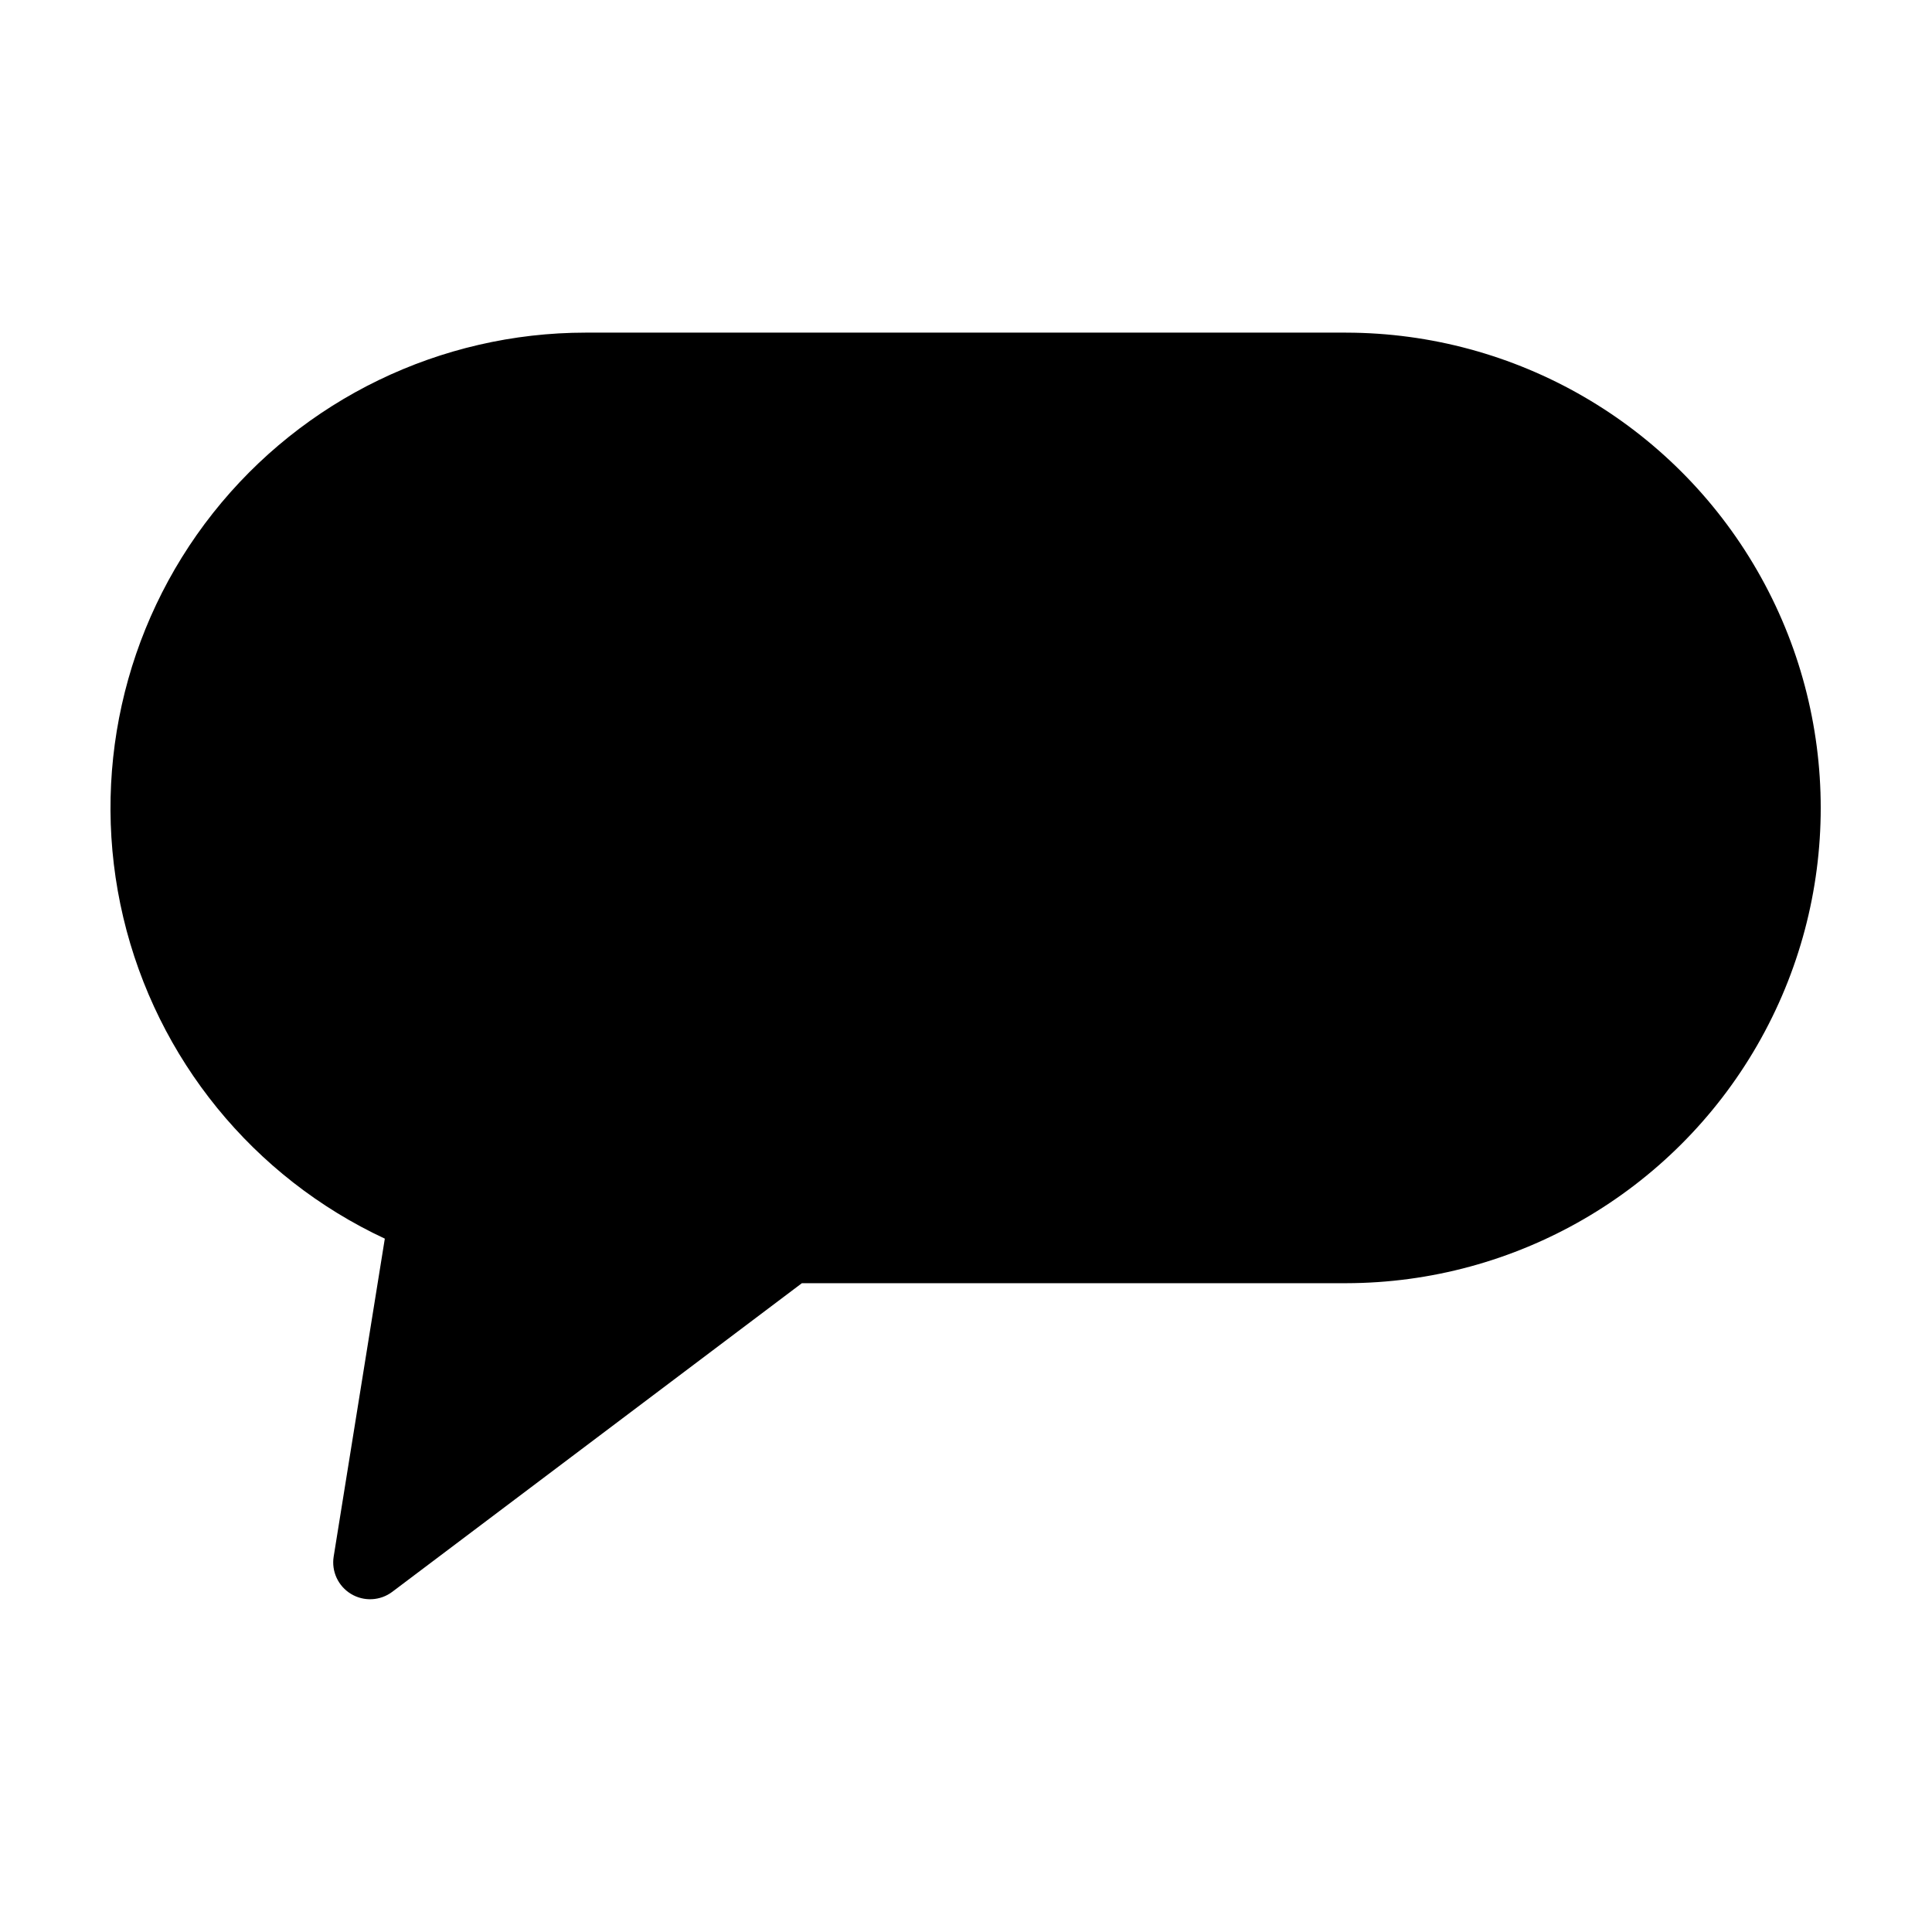 <?xml version="1.0" encoding="UTF-8"?>
<!-- Uploaded to: ICON Repo, www.svgrepo.com, Generator: ICON Repo Mixer Tools -->
<svg fill="#000000" width="800px" height="800px" version="1.1" viewBox="144 144 512 512" xmlns="http://www.w3.org/2000/svg">
 <path d="m500.76 232.15h-201.53c-38.508 0-74.902 17.621-98.793 47.828-23.887 30.207-32.641 69.684-23.766 107.16 8.875 37.473 34.41 68.828 69.309 85.113l-13.551 84.242c-0.637 3.938 1.188 7.863 4.606 9.922 3.414 2.059 7.738 1.832 10.922-0.566l108.55-81.789h144.25c44.949-0.07 86.457-24.094 108.91-63.035 22.457-38.941 22.457-86.898 0-125.84s-63.965-62.961-108.91-63.031z"/>
</svg>